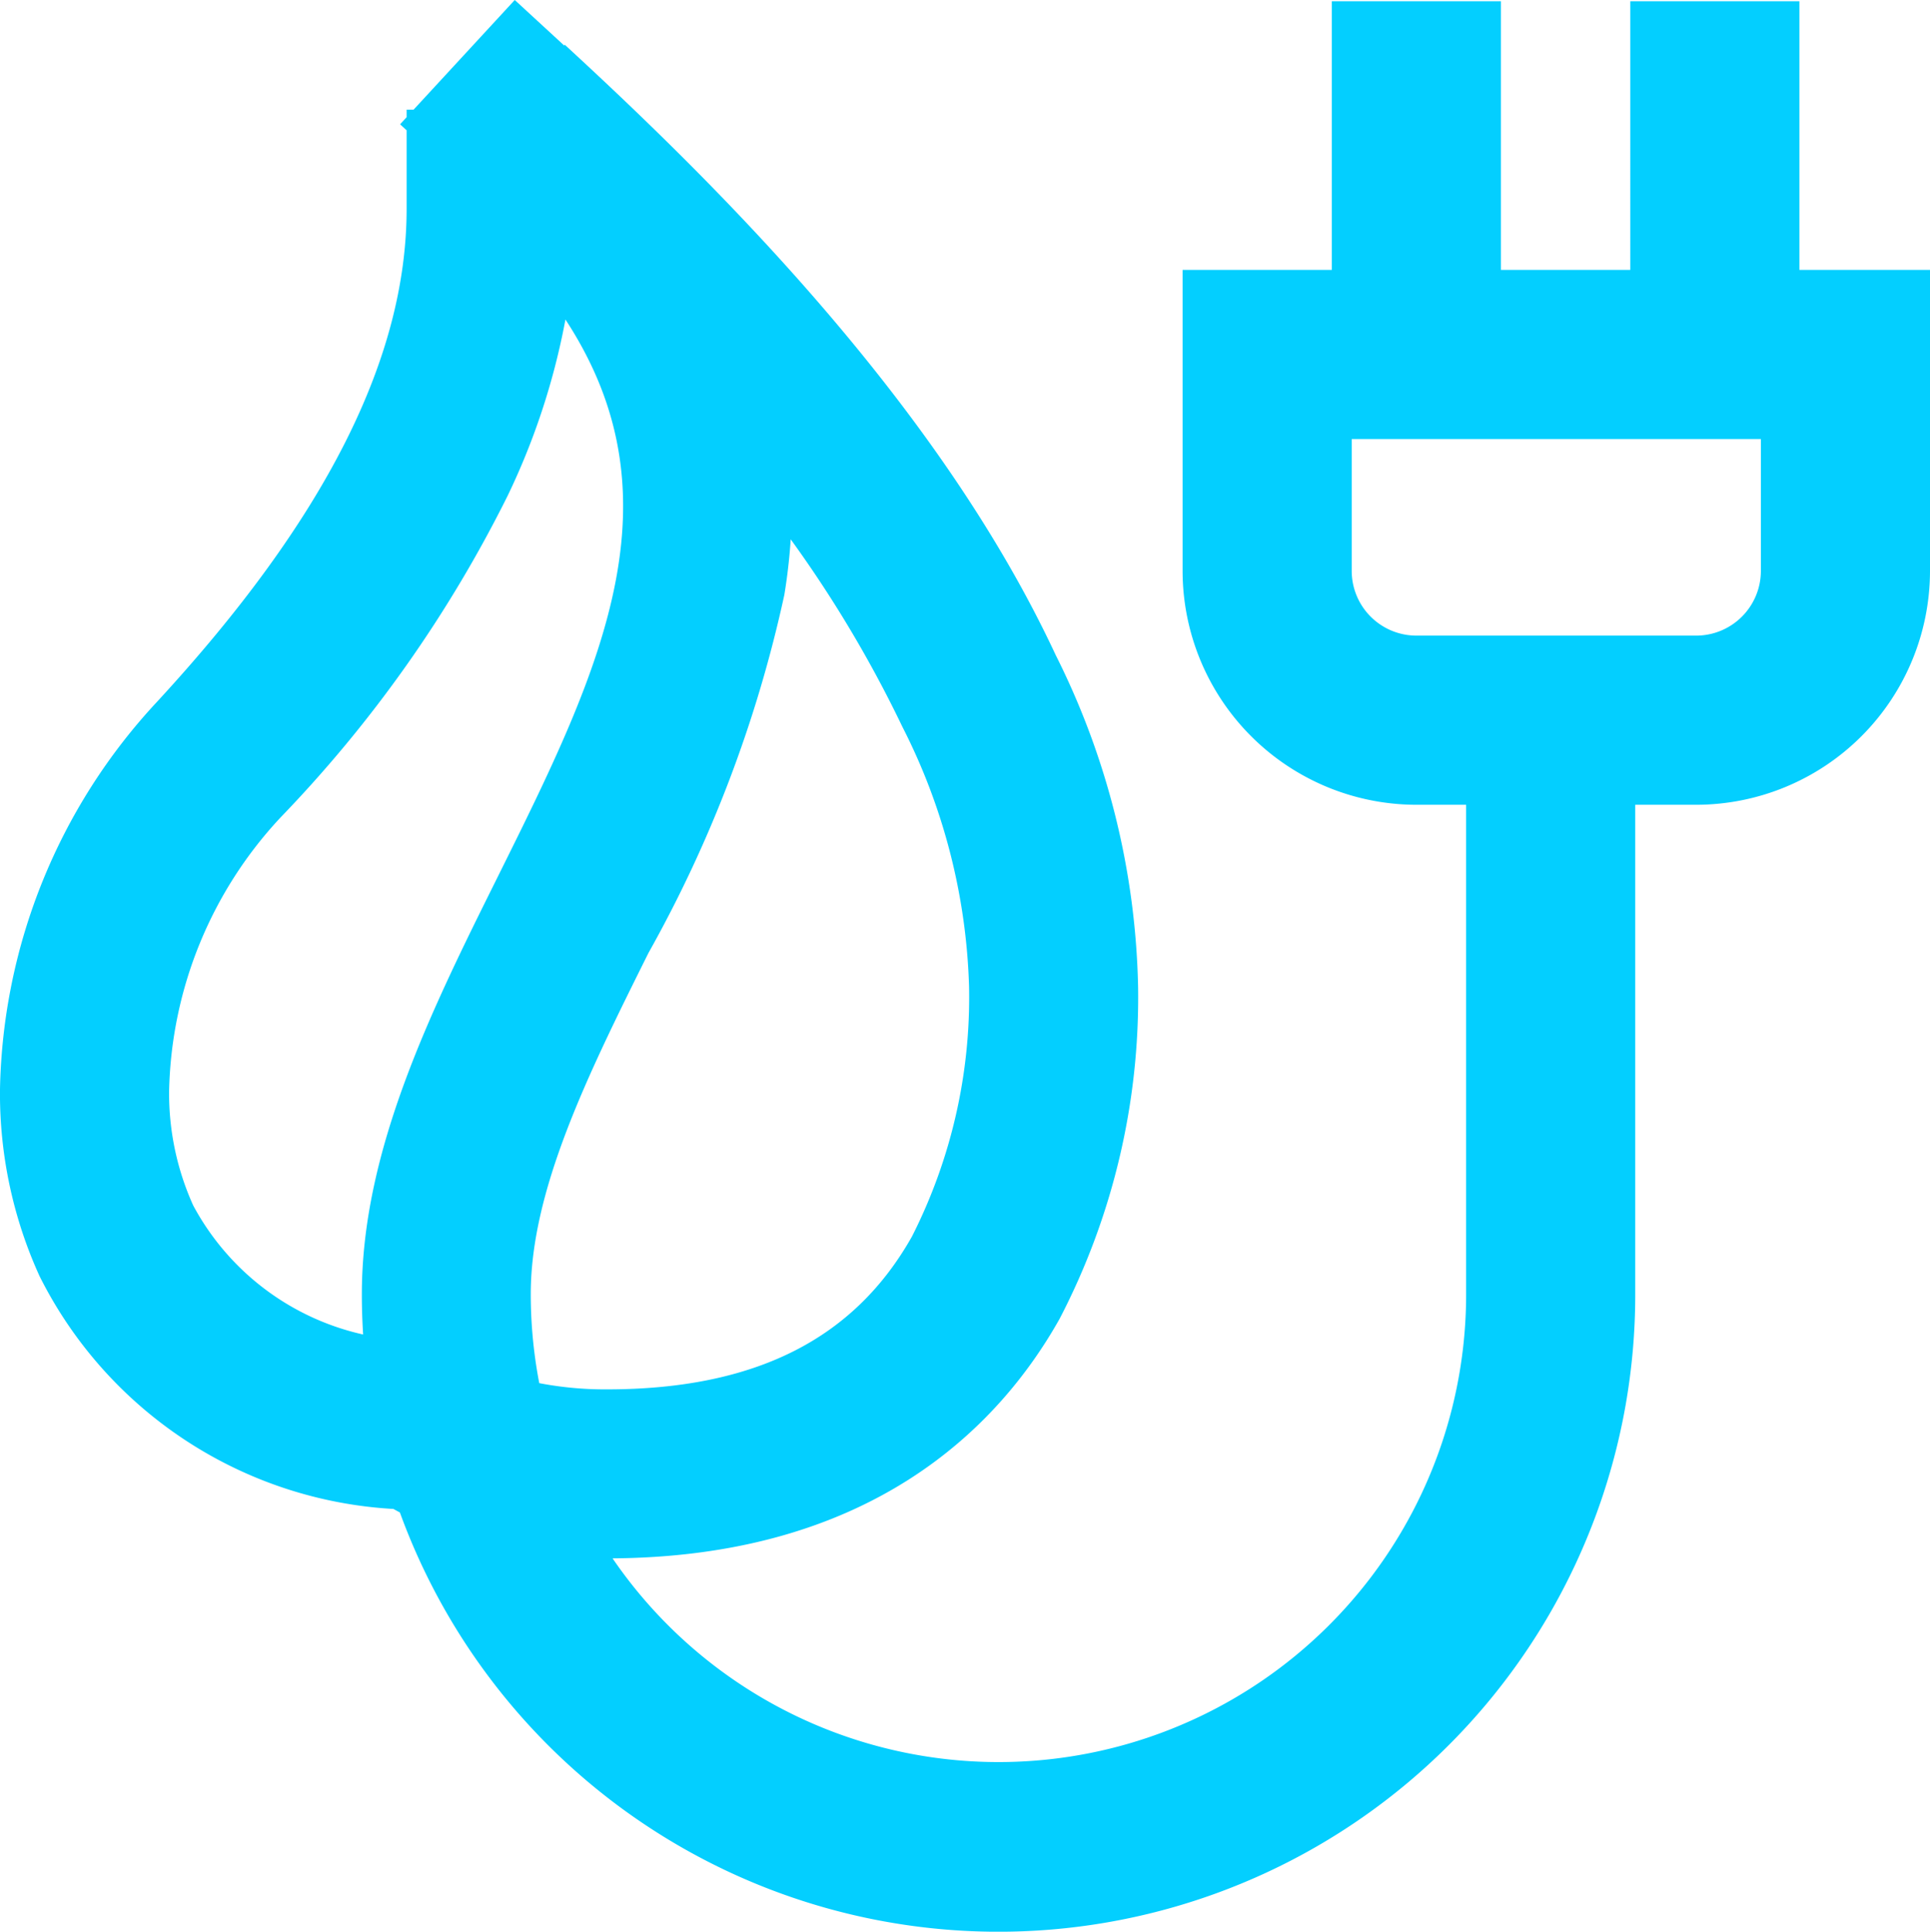 <svg xmlns="http://www.w3.org/2000/svg" width="48.5" height="48.531" viewBox="0 0 48.5 48.531">
  <path id="green-energy" d="M44.718,6.75V0h-3.75V6.75h-3.75V0h-3.75V6.75h-3.75v7.313a5.631,5.631,0,0,0,5.625,5.625h1.5V32.231a12,12,0,0,1-22.162,6.39c.107,0,.215,0,.323,0,6.479,0,9.641-3.2,11.152-5.885A17.25,17.25,0,0,0,28.1,24.528a19.189,19.189,0,0,0-2.046-8.243C23.179,10.119,17.775,4.723,13.961,1.2l-.016.018L12.7.072,10.253,2.724h-.035v.038l-.06.065.06.055v.6c0,.476,0,.936,0,1.482,0,3.836-2.082,7.947-6.35,12.569A14.426,14.426,0,0,0,0,27.082a10.793,10.793,0,0,0,.971,4.593,10.365,10.365,0,0,0,8.738,5.708q.144.082.292.158a15.754,15.754,0,0,0,30.592-5.31V19.688h1.781A5.631,5.631,0,0,0,48,14.063V6.75ZM24.352,24.507A13.534,13.534,0,0,1,22.889,30.9C21.384,33.575,18.8,34.875,15,34.875a9.029,9.029,0,0,1-1.911-.194,12.064,12.064,0,0,1-.251-2.451c0-2.677,1.45-5.6,2.986-8.685a32.27,32.27,0,0,0,3.39-8.926,14.029,14.029,0,0,0,.185-2.067,30.716,30.716,0,0,1,3.253,5.319A15.574,15.574,0,0,1,24.352,24.507ZM4.381,30.115a7.069,7.069,0,0,1-.631-3.009A10.634,10.634,0,0,1,6.623,20.08a32.167,32.167,0,0,0,5.662-8.021A17.424,17.424,0,0,0,13.815,7.1c3.579,4.872,1.294,9.472-1.344,14.781-1.661,3.341-3.378,6.8-3.378,10.354,0,.443.019.883.055,1.32A6.69,6.69,0,0,1,4.381,30.115ZM44.25,14.063a1.877,1.877,0,0,1-1.875,1.875H35.343a1.877,1.877,0,0,1-1.875-1.875V10.5H44.25Z" transform="translate(0.25 0.281)" fill="#03cfff" stroke="#03cfff" stroke-width="0.5"/>
</svg>
